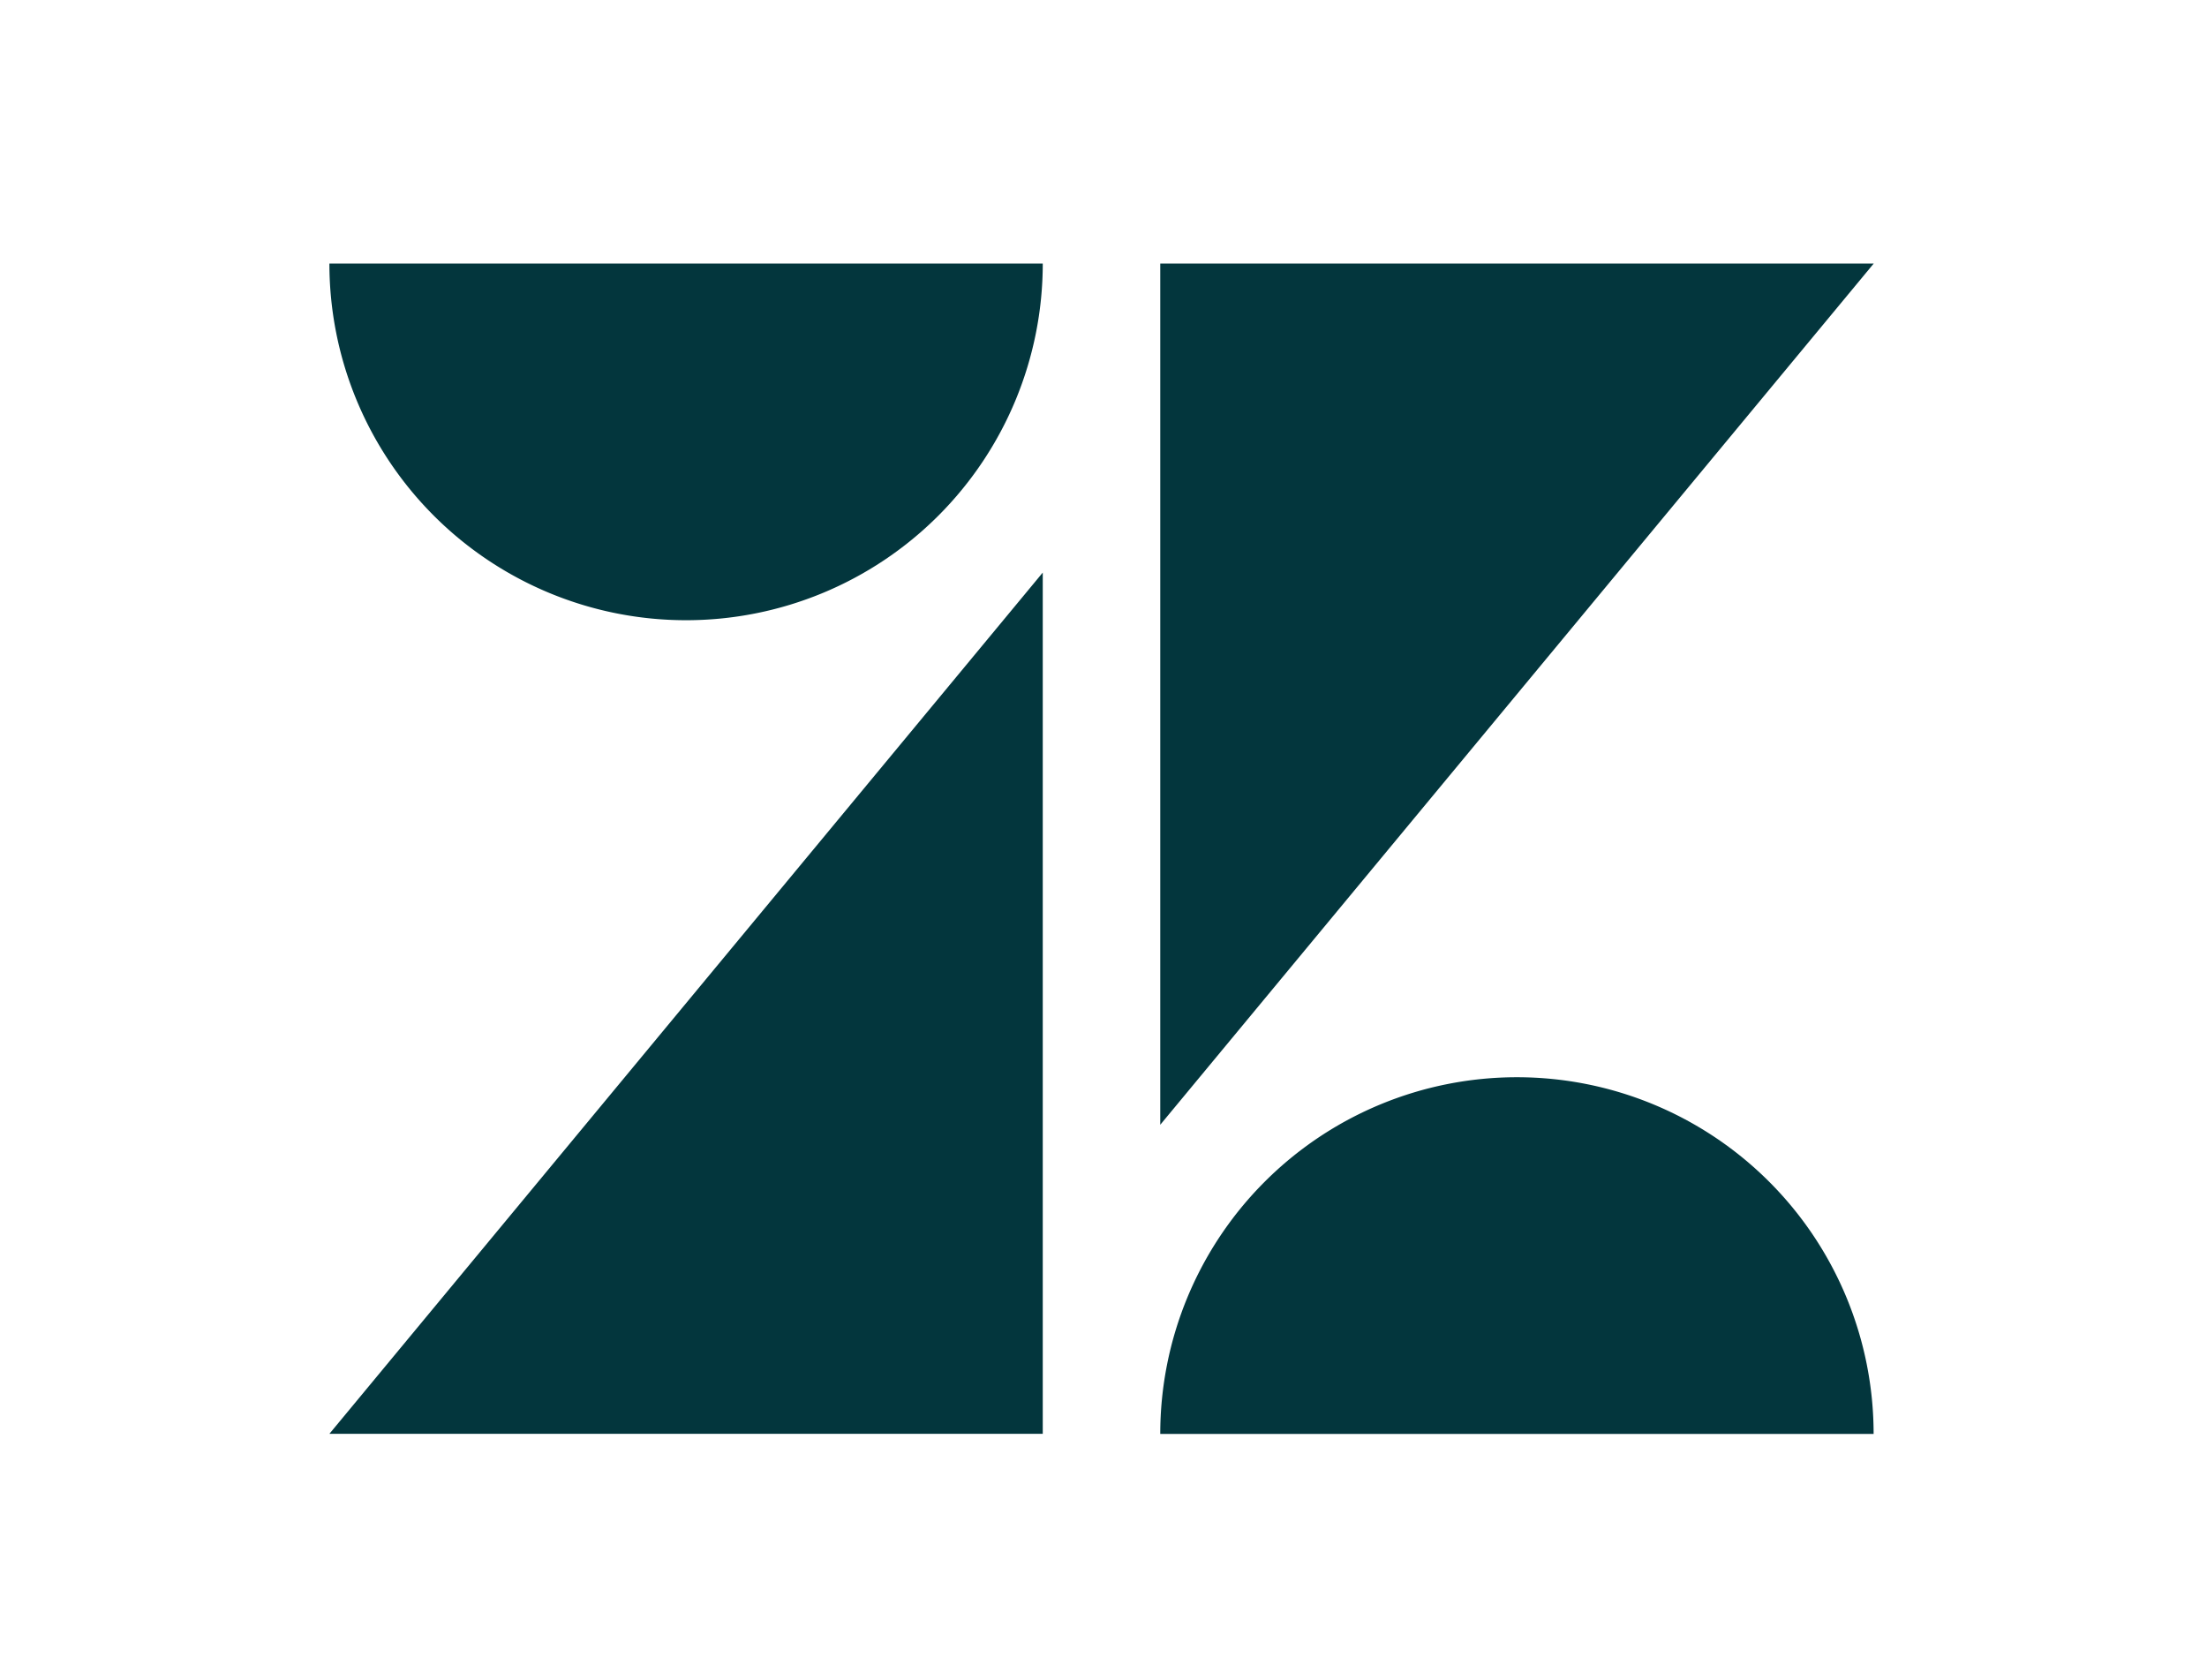 <svg fill="none" xmlns="http://www.w3.org/2000/svg" viewBox="0 0 67 51"><path d="M31.656 17.382v26.145H10l21.656-26.145Zm0-9.382A10.828 10.828 0 0 1 10 8h21.656Zm3.567 35.53a10.828 10.828 0 0 1 21.656 0H35.223Zm0-9.383V8h21.66l-21.66 26.145v.002Z" fill="#03363D"/></svg>